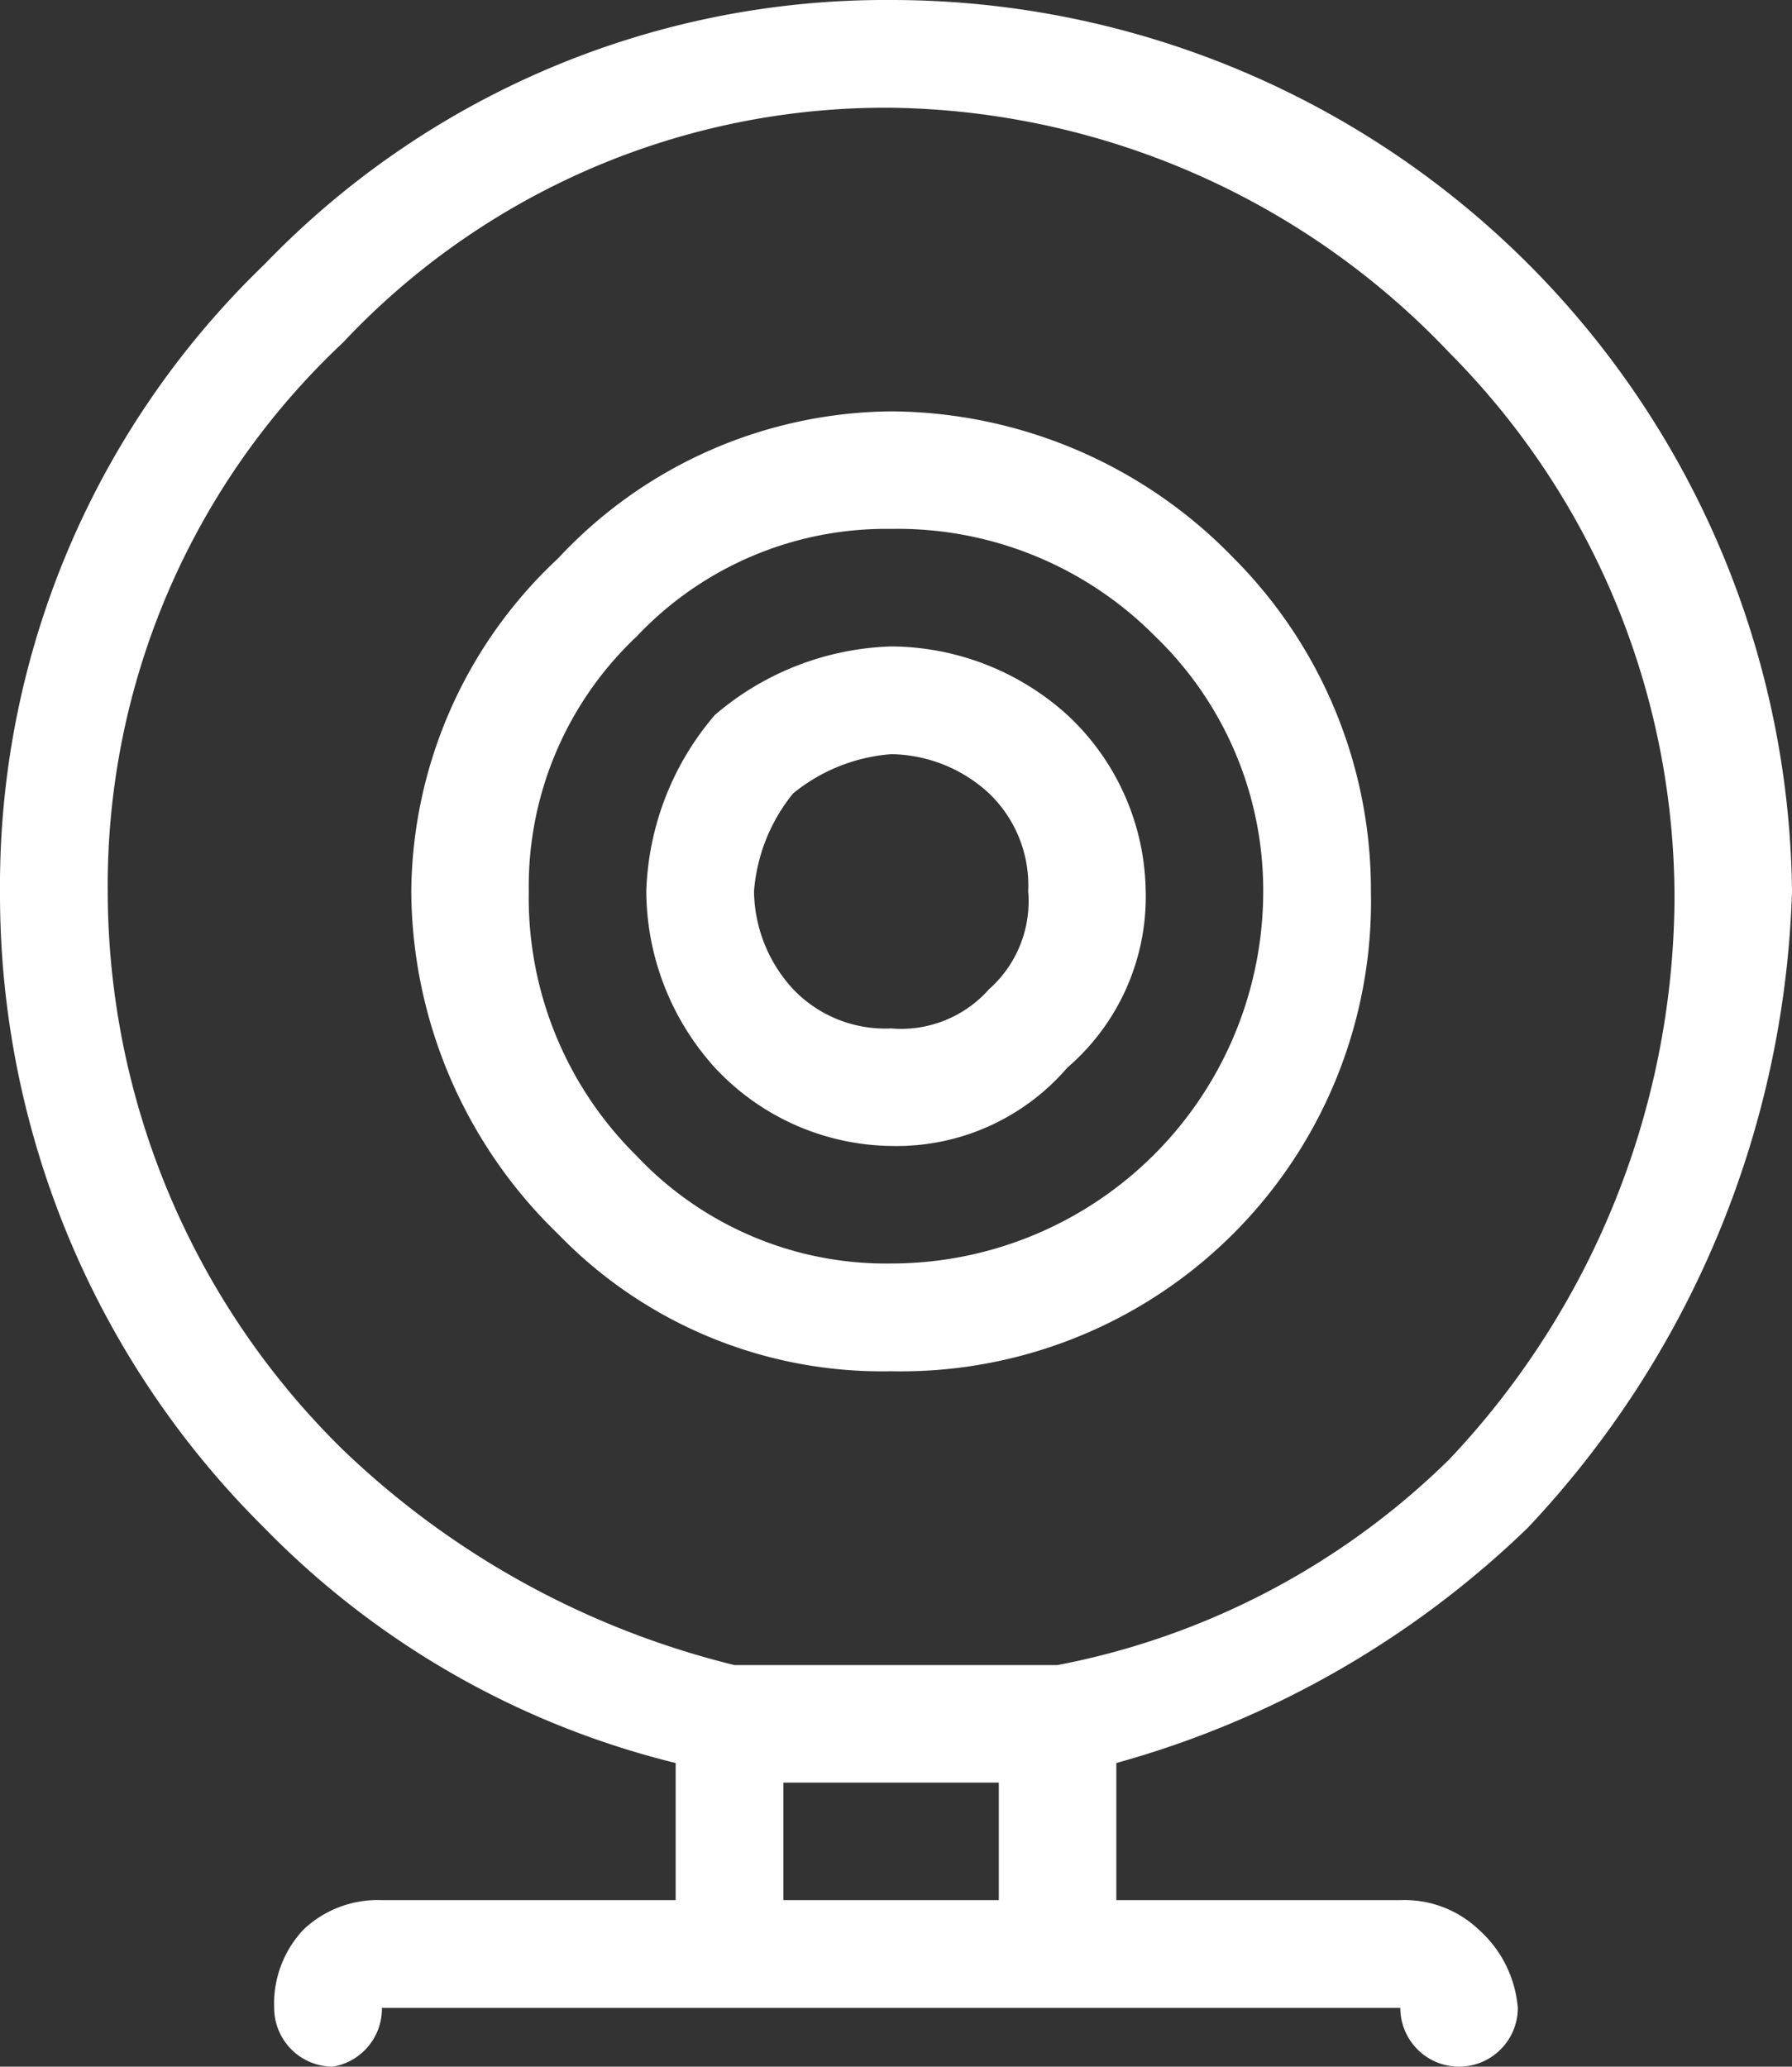 <svg xmlns="http://www.w3.org/2000/svg" viewBox="0 0 18.3 21.1"><rect x="0" y="0" width="18.3" height="21.1" fill="#333333" stroke="none"/><title>videos</title><path d="M9.1,1.1A7.6,7.6,0,0,0,3.5,3.5,7.6,7.6,0,0,0,1.1,9.1a8,8,0,0,0,2.4,5.7,8.8,8.8,0,0,0,4,2.2h3.3a7.8,7.8,0,0,0,4-2.1,8.4,8.4,0,0,0,2.3-5.7h0a7.9,7.9,0,0,0-2.3-5.6A8,8,0,0,0,9.1,1.1Zm6.4,19.4a.6.6,0,0,1-1.2,0H3.9a.6.6,0,0,1-.5.6.6.6,0,0,1-.6-.6,1.1,1.1,0,0,1,.3-.8,1.1,1.1,0,0,1,.8-.3h3V18a8.8,8.8,0,0,1-4.2-2.4A9.1,9.1,0,0,1,0,9.1,8.8,8.8,0,0,1,2.7,2.7,8.8,8.8,0,0,1,9.1,0h0a9.2,9.2,0,0,1,9.2,9.1h0a9.9,9.9,0,0,1-2.7,6.5A9.8,9.8,0,0,1,11.4,18v1.4h2.9a1.1,1.1,0,0,1,.8.3,1.2,1.2,0,0,1,.4.8ZM8,19.4h2.2V18.2H8v1.2ZM9.1,6.6a2.7,2.7,0,0,1,1.8.7,2.5,2.5,0,0,1,.8,1.8,2.3,2.3,0,0,1-.8,1.8,2.3,2.3,0,0,1-1.8.8,2.5,2.5,0,0,1-1.8-.8,2.7,2.7,0,0,1-.7-1.8,2.9,2.9,0,0,1,.7-1.8,2.9,2.9,0,0,1,1.8-.7Zm1,1.5a1.3,1.3,0,0,1,.4,1,1.2,1.2,0,0,1-.4,1,1.2,1.2,0,0,1-1,.4,1.3,1.3,0,0,1-1-.4,1.5,1.5,0,0,1-.4-1,1.8,1.8,0,0,1,.4-1,1.8,1.8,0,0,1,1-.4,1.5,1.5,0,0,1,1,.4Zm-1-3.9a4.9,4.9,0,0,1,3.5,1.5A4.8,4.8,0,0,1,14,9.1,4.8,4.8,0,0,1,9.1,14a4.6,4.6,0,0,1-3.4-1.4A4.9,4.9,0,0,1,4.2,9.1h0A4.7,4.7,0,0,1,5.7,5.7,4.7,4.7,0,0,1,9.1,4.2Zm2.7,2.3a3.6,3.6,0,0,1,1.1,2.6,3.8,3.8,0,0,1-3.8,3.8,3.5,3.5,0,0,1-2.6-1.1A3.7,3.7,0,0,1,5.4,9.1h0A3.5,3.5,0,0,1,6.5,6.5,3.5,3.5,0,0,1,9.1,5.4h0A3.7,3.7,0,0,1,11.8,6.5Z" fill="#fff" fill-rule="evenodd"/></svg>